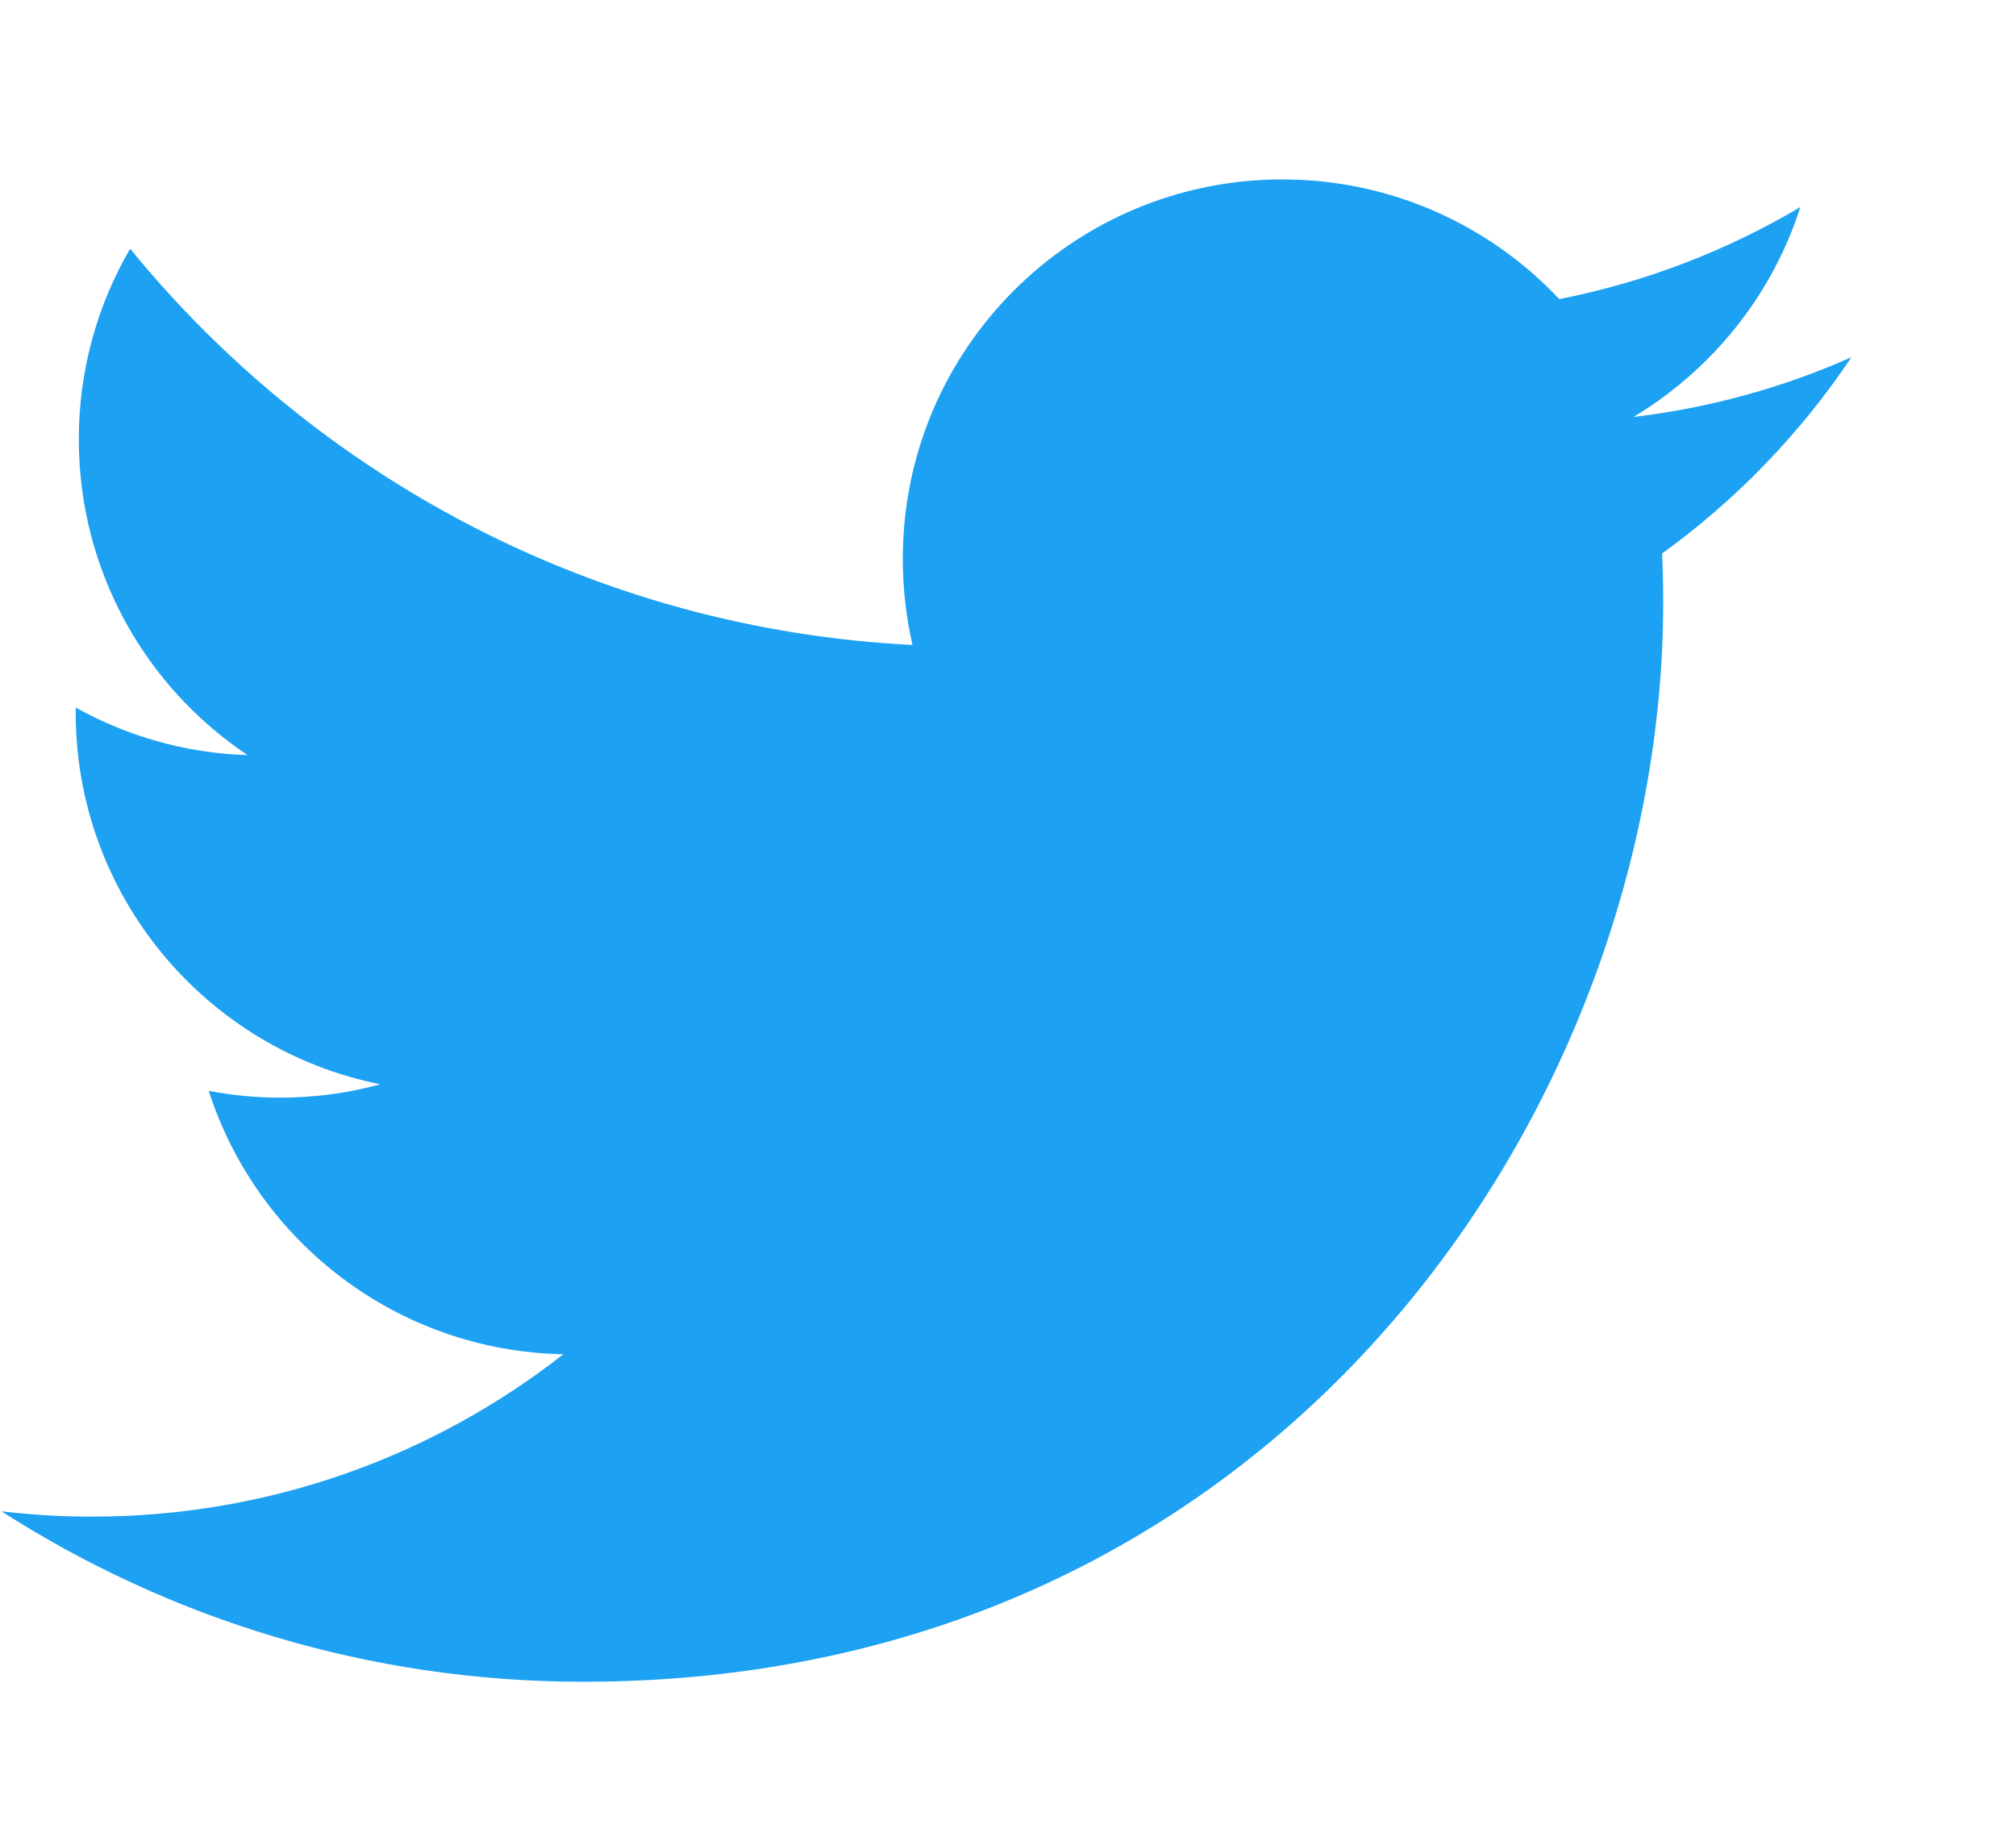 <svg width='11' height='10' viewBox='0 0 11 10' fill='none' xmlns='http://www.w3.org/2000/svg'><path d='M3.182 9.176C6.992 9.176 9.075 6.022 9.075 3.288C9.075 3.198 9.073 3.109 9.069 3.02C9.473 2.728 9.825 2.364 10.102 1.949C9.731 2.114 9.332 2.225 8.913 2.275C9.34 2.018 9.669 1.613 9.823 1.13C9.423 1.367 8.98 1.539 8.508 1.632C8.13 1.23 7.592 0.979 6.997 0.979C5.853 0.979 4.926 1.905 4.926 3.048C4.926 3.21 4.944 3.368 4.979 3.519C3.258 3.433 1.732 2.609 0.71 1.357C0.532 1.663 0.43 2.018 0.43 2.397C0.43 3.115 0.795 3.749 1.351 4.12C1.012 4.11 0.692 4.016 0.414 3.861C0.413 3.87 0.413 3.878 0.413 3.888C0.413 4.89 1.127 5.727 2.075 5.916C1.901 5.964 1.718 5.989 1.529 5.989C1.395 5.989 1.266 5.976 1.139 5.952C1.403 6.774 2.168 7.372 3.074 7.389C2.365 7.944 1.472 8.275 0.502 8.275C0.335 8.275 0.17 8.265 0.008 8.246C0.924 8.833 2.013 9.176 3.182 9.176' fill='#1DA1F2'/></svg>
